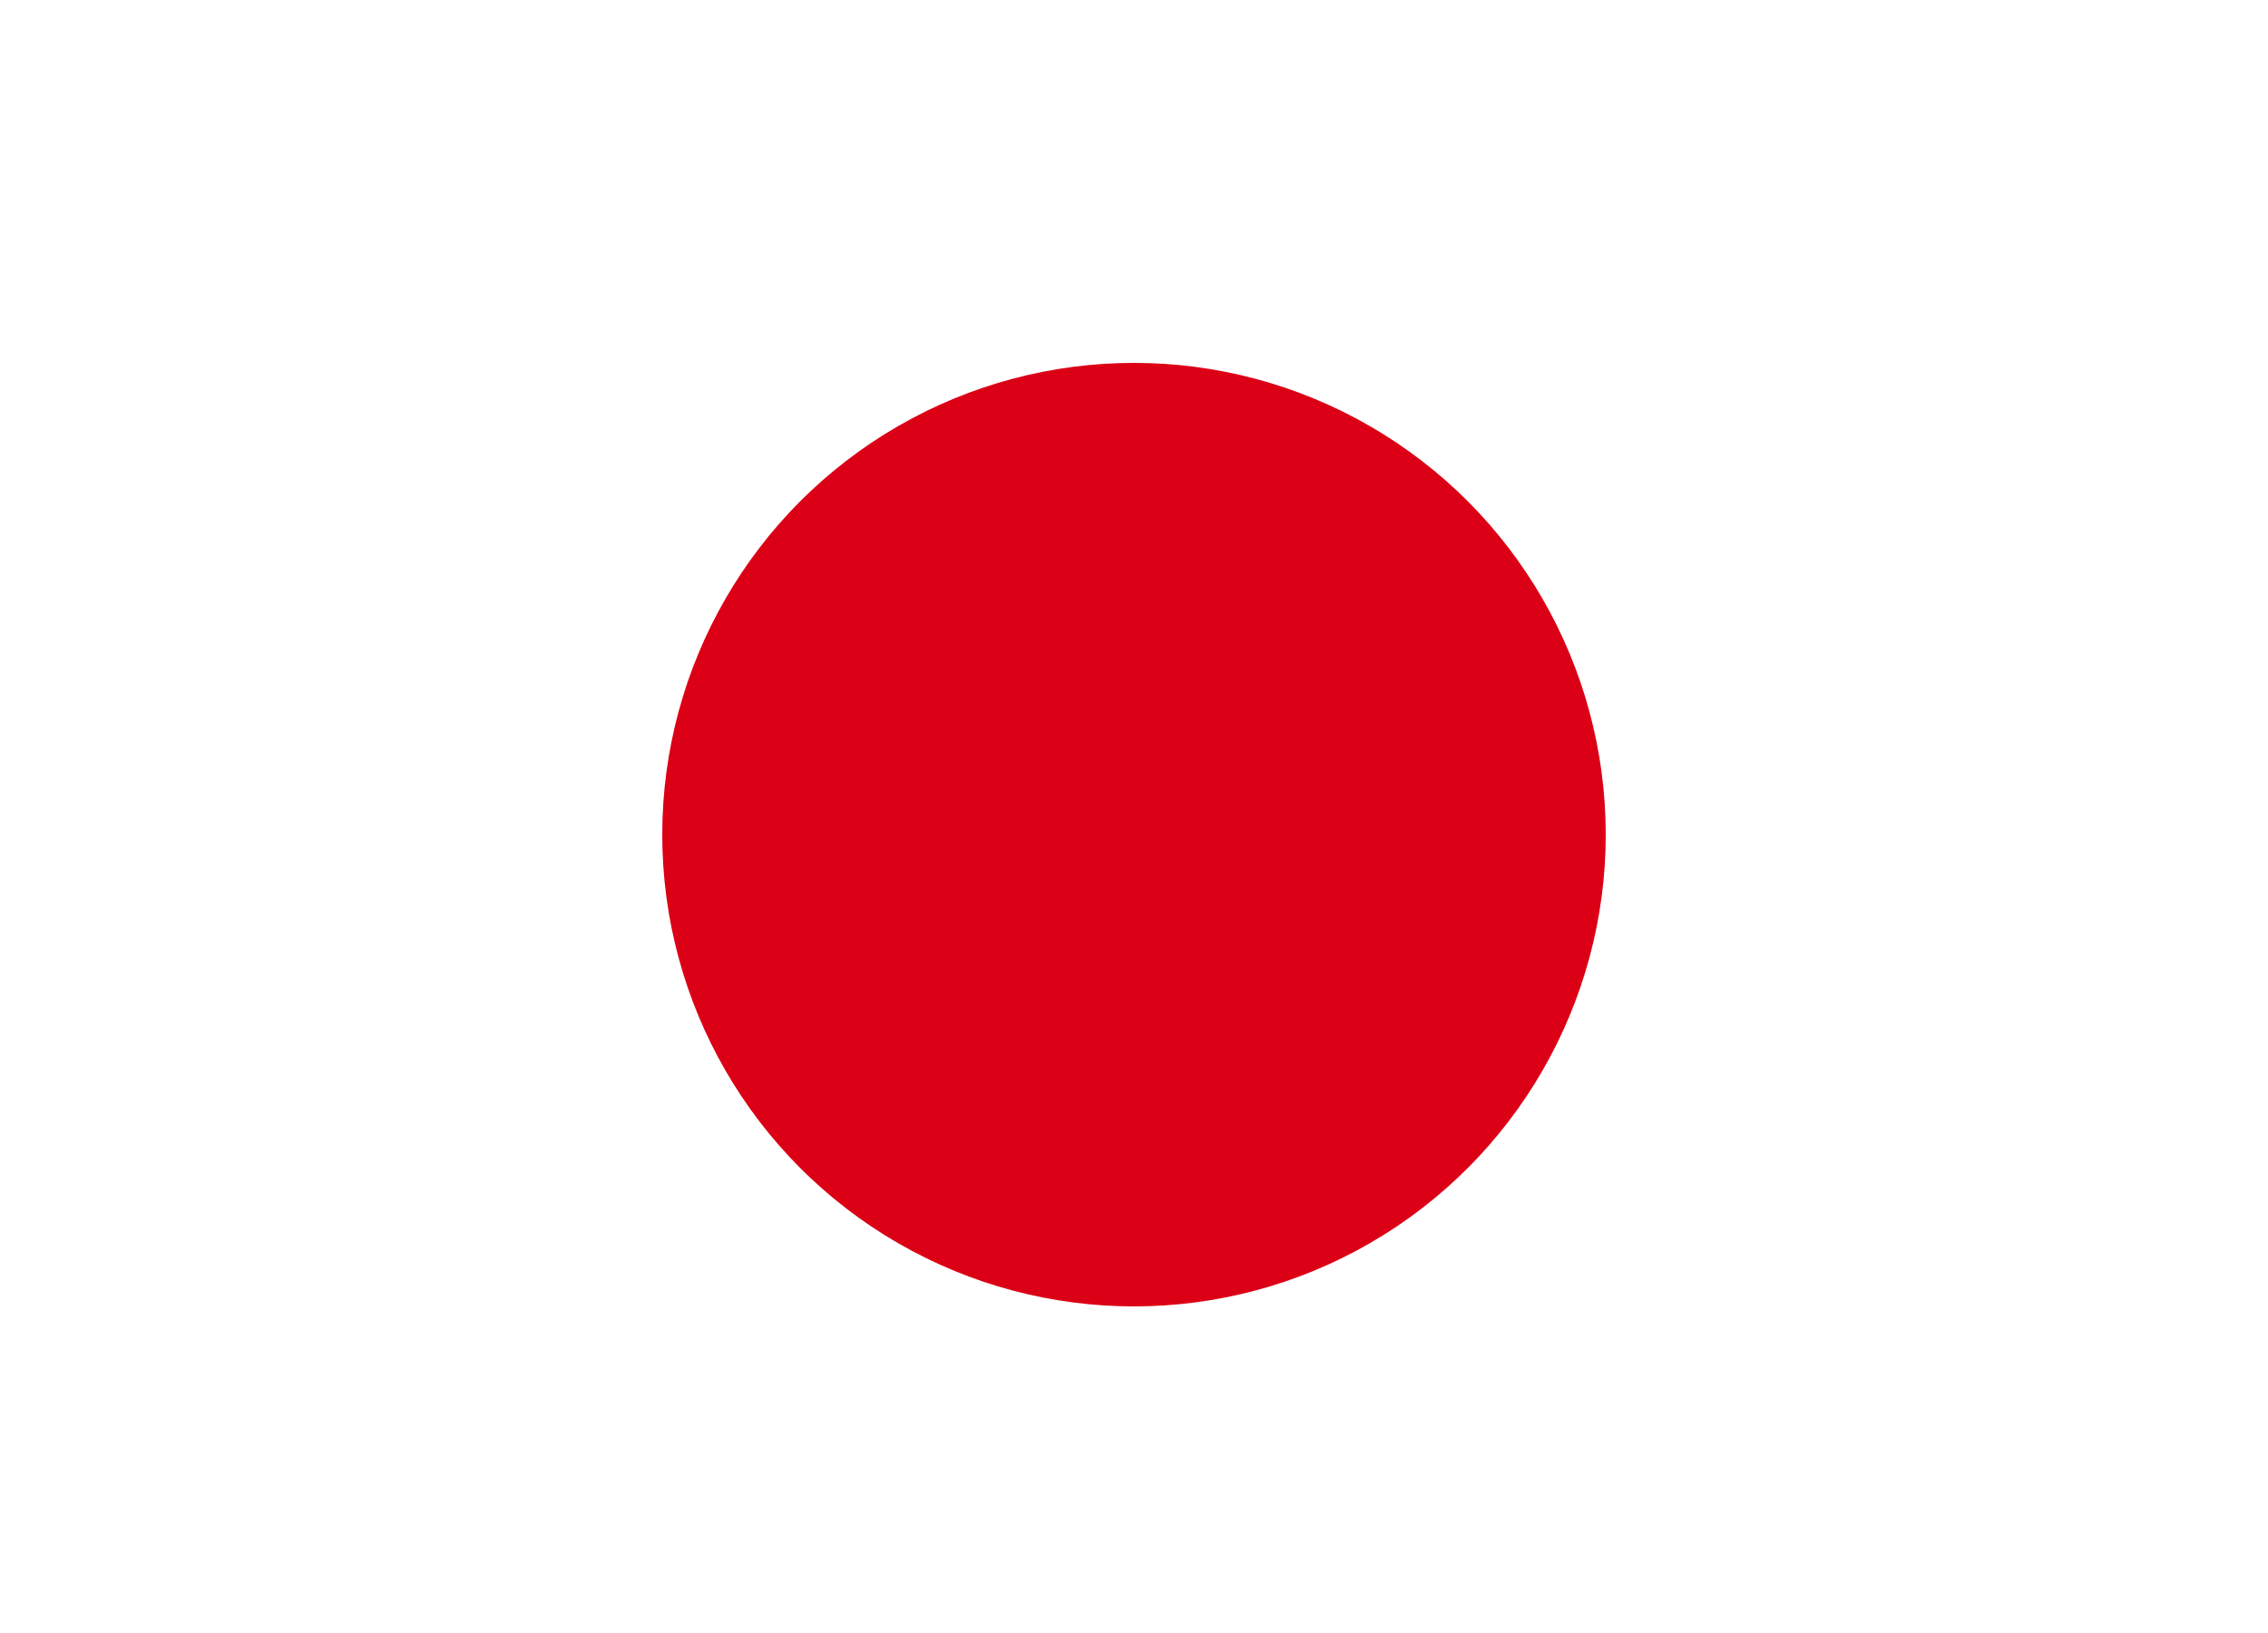<?xml version="1.0" encoding="utf-8"?>
<!-- Generator: Adobe Illustrator 26.3.1, SVG Export Plug-In . SVG Version: 6.00 Build 0)  -->
<svg version="1.1" id="Ebene_1" xmlns="http://www.w3.org/2000/svg" xmlns:xlink="http://www.w3.org/1999/xlink" x="0px" y="0px"
	 viewBox="0 0 25 18" style="enable-background:new 0 0 25 18;" xml:space="preserve">
<style type="text/css">
	.st0{fill:#FFFFFF;}
	.st1{fill:#DB0015;}
</style>
<g id="JP">
	<g id="Group" transform="translate(2, 0)">
		<rect id="Rectangle_00000036954227932785735170000000046978550902691235_" x="-2" class="st0" width="25" height="18"/>
		<ellipse id="Oval" class="st1" cx="10.5" cy="9.2" rx="5.2" ry="5.2"/>
	</g>
</g>
</svg>
